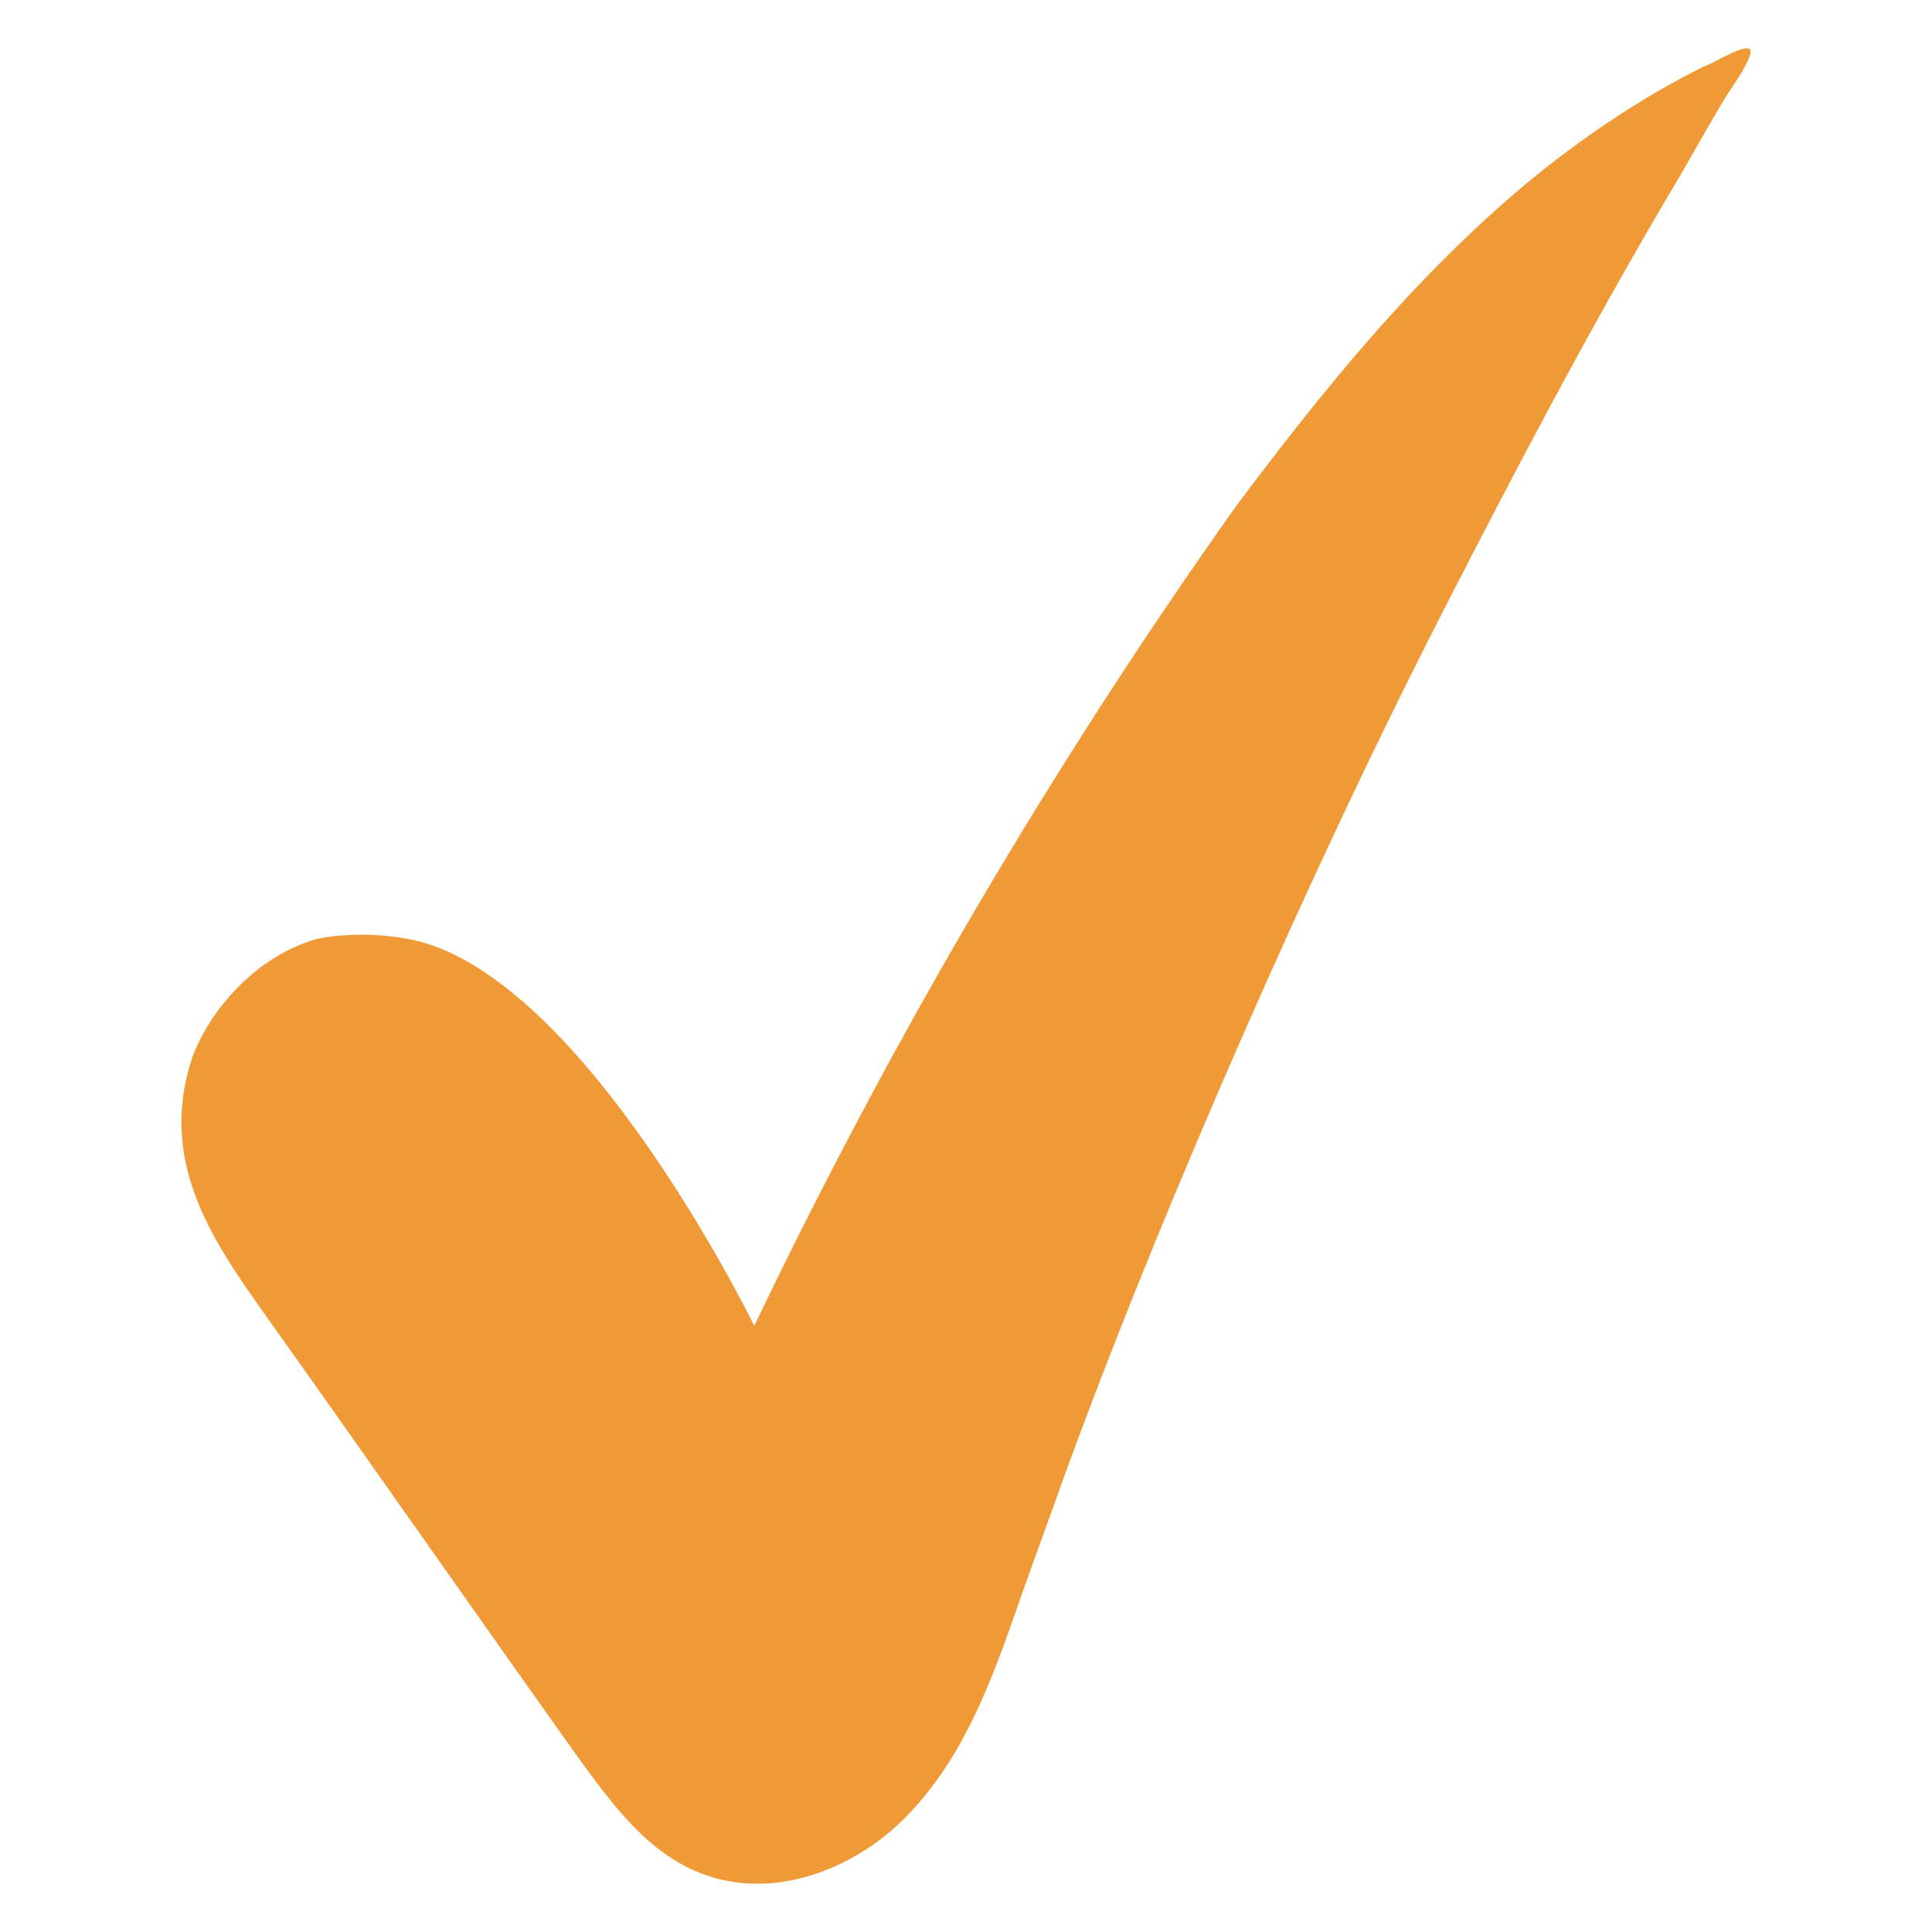 <svg width="12" height="12" viewBox="0 0 12 12" fill="none" xmlns="http://www.w3.org/2000/svg">
<g clip-path="url(#clip0_1632_4383)">
<path d="M4.685 8.235C4.62 8.104 3.616 6.095 2.588 5.843C2.242 5.765 1.964 5.833 1.964 5.833C1.583 5.944 1.305 6.275 1.196 6.563C0.979 7.206 1.313 7.696 1.639 8.155C2.292 9.073 2.925 9.98 3.578 10.898C3.8 11.203 4.027 11.523 4.385 11.647C4.85 11.81 5.382 11.58 5.699 11.207C6.031 10.83 6.19 10.349 6.353 9.884C6.45 9.614 6.547 9.345 6.644 9.076C6.977 8.175 7.345 7.283 7.732 6.402C8.12 5.52 8.526 4.651 8.967 3.789C9.408 2.928 9.853 2.081 10.348 1.239C10.475 1.028 10.588 0.82 10.715 0.608C10.738 0.57 10.897 0.351 10.87 0.308C10.843 0.266 10.631 0.4 10.585 0.412C10.191 0.607 9.813 0.864 9.474 1.145C8.783 1.725 8.219 2.42 7.678 3.143C6.538 4.75 5.537 6.454 4.685 8.235Z" fill="#F09A37"/>
</g>
<defs>
<clipPath id="clip0_1632_4383">
<rect width="12" height="12" fill="white"/>
</clipPath>
</defs>
</svg>
